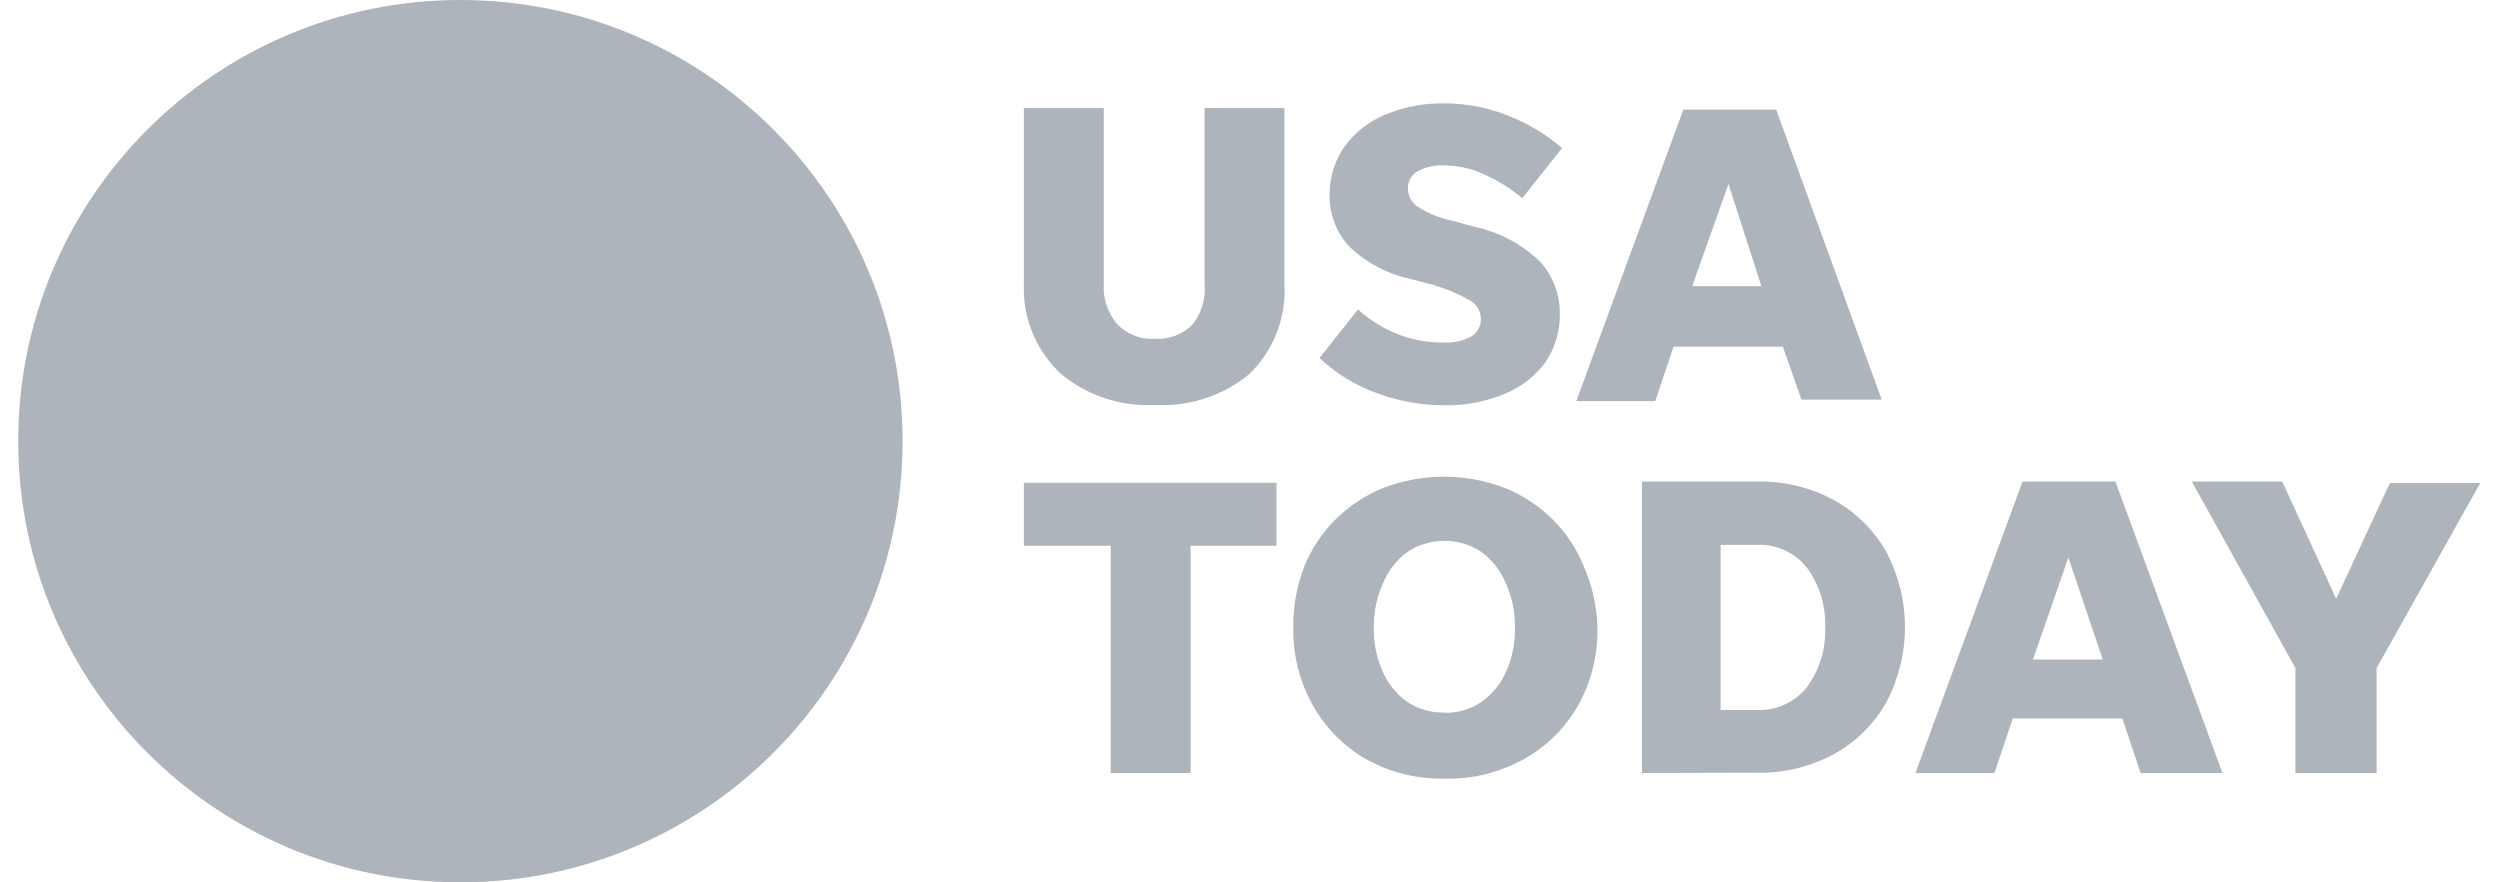 <svg width="136" height="48" viewBox="0 0 136 48" fill="none" xmlns="http://www.w3.org/2000/svg">
<g clip-path="url(#clip0_1154_10000)">
<path d="M25.046 48C38.331 48 49.1 37.255 49.1 24C49.1 10.745 38.331 0 25.046 0C11.761 0 0.991 10.745 0.991 24C0.991 37.255 11.761 48 25.046 48Z" fill="#AEB4BC"/>
<path d="M62.845 18.428C63.219 18.451 63.593 18.394 63.943 18.261C64.292 18.128 64.609 17.922 64.873 17.657C65.37 17.026 65.604 16.227 65.526 15.428V5.88H69.873V15.428C69.927 16.329 69.788 17.23 69.465 18.073C69.142 18.915 68.642 19.68 68 20.314C66.563 21.52 64.72 22.133 62.845 22.029C60.971 22.134 59.127 21.521 57.691 20.314C57.027 19.69 56.505 18.931 56.161 18.088C55.817 17.245 55.659 16.338 55.698 15.428V5.88H60.045V15.428C59.993 16.225 60.252 17.011 60.766 17.623C61.032 17.902 61.356 18.119 61.715 18.258C62.075 18.398 62.461 18.456 62.845 18.428ZM78.549 22.046C77.294 22.045 76.048 21.818 74.873 21.377C73.723 20.958 72.671 20.311 71.78 19.474L73.876 16.834C74.493 17.392 75.202 17.839 75.972 18.154C76.791 18.482 77.667 18.645 78.549 18.634C79.063 18.662 79.574 18.549 80.027 18.308C80.196 18.209 80.335 18.066 80.429 17.894C80.523 17.721 80.568 17.527 80.56 17.331C80.557 17.121 80.496 16.915 80.384 16.737C80.272 16.558 80.113 16.414 79.924 16.32C79.222 15.926 78.471 15.627 77.69 15.428L76.711 15.171C75.487 14.907 74.358 14.315 73.447 13.457C73.073 13.068 72.782 12.608 72.591 12.104C72.399 11.601 72.31 11.064 72.33 10.526C72.337 9.605 72.625 8.708 73.154 7.954C73.716 7.192 74.477 6.599 75.354 6.24C76.381 5.81 77.487 5.6 78.601 5.623C79.779 5.625 80.945 5.852 82.037 6.291C83.111 6.707 84.105 7.304 84.975 8.057L82.811 10.783C82.211 10.279 81.547 9.858 80.835 9.531C80.135 9.186 79.365 9.005 78.584 9C78.084 8.968 77.584 9.075 77.141 9.309C76.964 9.401 76.818 9.542 76.721 9.716C76.623 9.889 76.578 10.087 76.591 10.286C76.597 10.476 76.648 10.663 76.741 10.83C76.833 10.997 76.965 11.139 77.123 11.246C77.689 11.61 78.319 11.866 78.979 12L80.165 12.326C81.532 12.607 82.79 13.273 83.79 14.246C84.489 15.021 84.869 16.031 84.855 17.074C84.872 18.015 84.596 18.937 84.065 19.714C83.499 20.479 82.732 21.072 81.848 21.428C80.804 21.861 79.68 22.071 78.549 22.046ZM97.999 21.737L96.986 18.857H91.041L90.044 21.823H85.749L91.573 5.966H96.625L102.363 21.737H97.999ZM92.054 15.566H95.817L94.03 10.011L92.054 15.566ZM60.423 42.051V29.691H55.698V26.263H69.443V29.691H64.77V42.051H60.423ZM78.584 42.36C77.102 42.389 75.638 42.028 74.34 41.314C73.125 40.623 72.122 39.616 71.436 38.4C70.702 37.104 70.328 35.637 70.354 34.148C70.337 33.024 70.535 31.907 70.938 30.857C71.326 29.88 71.911 28.994 72.656 28.251C73.404 27.512 74.292 26.93 75.268 26.537C77.387 25.732 79.729 25.732 81.848 26.537C82.824 26.93 83.712 27.513 84.46 28.251C85.206 28.993 85.791 29.88 86.178 30.857C86.629 31.898 86.874 33.015 86.9 34.148C86.93 35.635 86.563 37.103 85.835 38.4C85.137 39.614 84.122 40.616 82.897 41.297C81.58 42.029 80.091 42.396 78.584 42.36ZM78.584 38.777C79.293 38.792 79.989 38.589 80.577 38.194C81.163 37.783 81.627 37.22 81.917 36.566C82.262 35.807 82.432 34.981 82.415 34.148C82.429 33.316 82.259 32.491 81.917 31.731C81.636 31.048 81.173 30.455 80.577 30.017C79.983 29.627 79.287 29.419 78.575 29.419C77.864 29.419 77.168 29.627 76.574 30.017C75.978 30.455 75.514 31.048 75.233 31.731C74.892 32.491 74.722 33.316 74.735 34.148C74.719 34.981 74.889 35.807 75.233 36.566C75.524 37.22 75.987 37.783 76.574 38.194C77.169 38.586 77.871 38.784 78.584 38.76V38.777ZM89.323 42.051V26.194H95.594C97.05 26.164 98.489 26.512 99.769 27.206C100.952 27.861 101.933 28.828 102.604 30C103.278 31.267 103.63 32.68 103.63 34.114C103.63 35.549 103.278 36.961 102.604 38.228C101.933 39.401 100.952 40.367 99.769 41.023C98.489 41.716 97.05 42.065 95.594 42.034L89.323 42.051ZM93.601 38.623H95.594C96.109 38.643 96.622 38.542 97.09 38.327C97.559 38.113 97.971 37.791 98.291 37.389C98.985 36.447 99.336 35.298 99.288 34.131C99.336 32.964 98.985 31.816 98.291 30.874C97.971 30.471 97.559 30.15 97.09 29.936C96.622 29.721 96.109 29.62 95.594 29.64H93.601V38.623ZM116.452 42.051L115.456 39.086H109.494L108.497 42.051H104.202L110.026 26.194H115.078L120.902 42.051H116.452ZM110.593 35.88H114.391L112.518 30.326L110.593 35.88ZM129.287 36.343V42.051H124.871V36.343L119.236 26.194H124.15L127.088 32.571L130.009 26.28H134.923L129.287 36.343Z" fill="#AEB4BC"/>
</g>
<defs>
<clipPath id="clip0_1154_10000">
<rect width="136" height="48" fill="white"/>
</clipPath>
</defs>
</svg>
